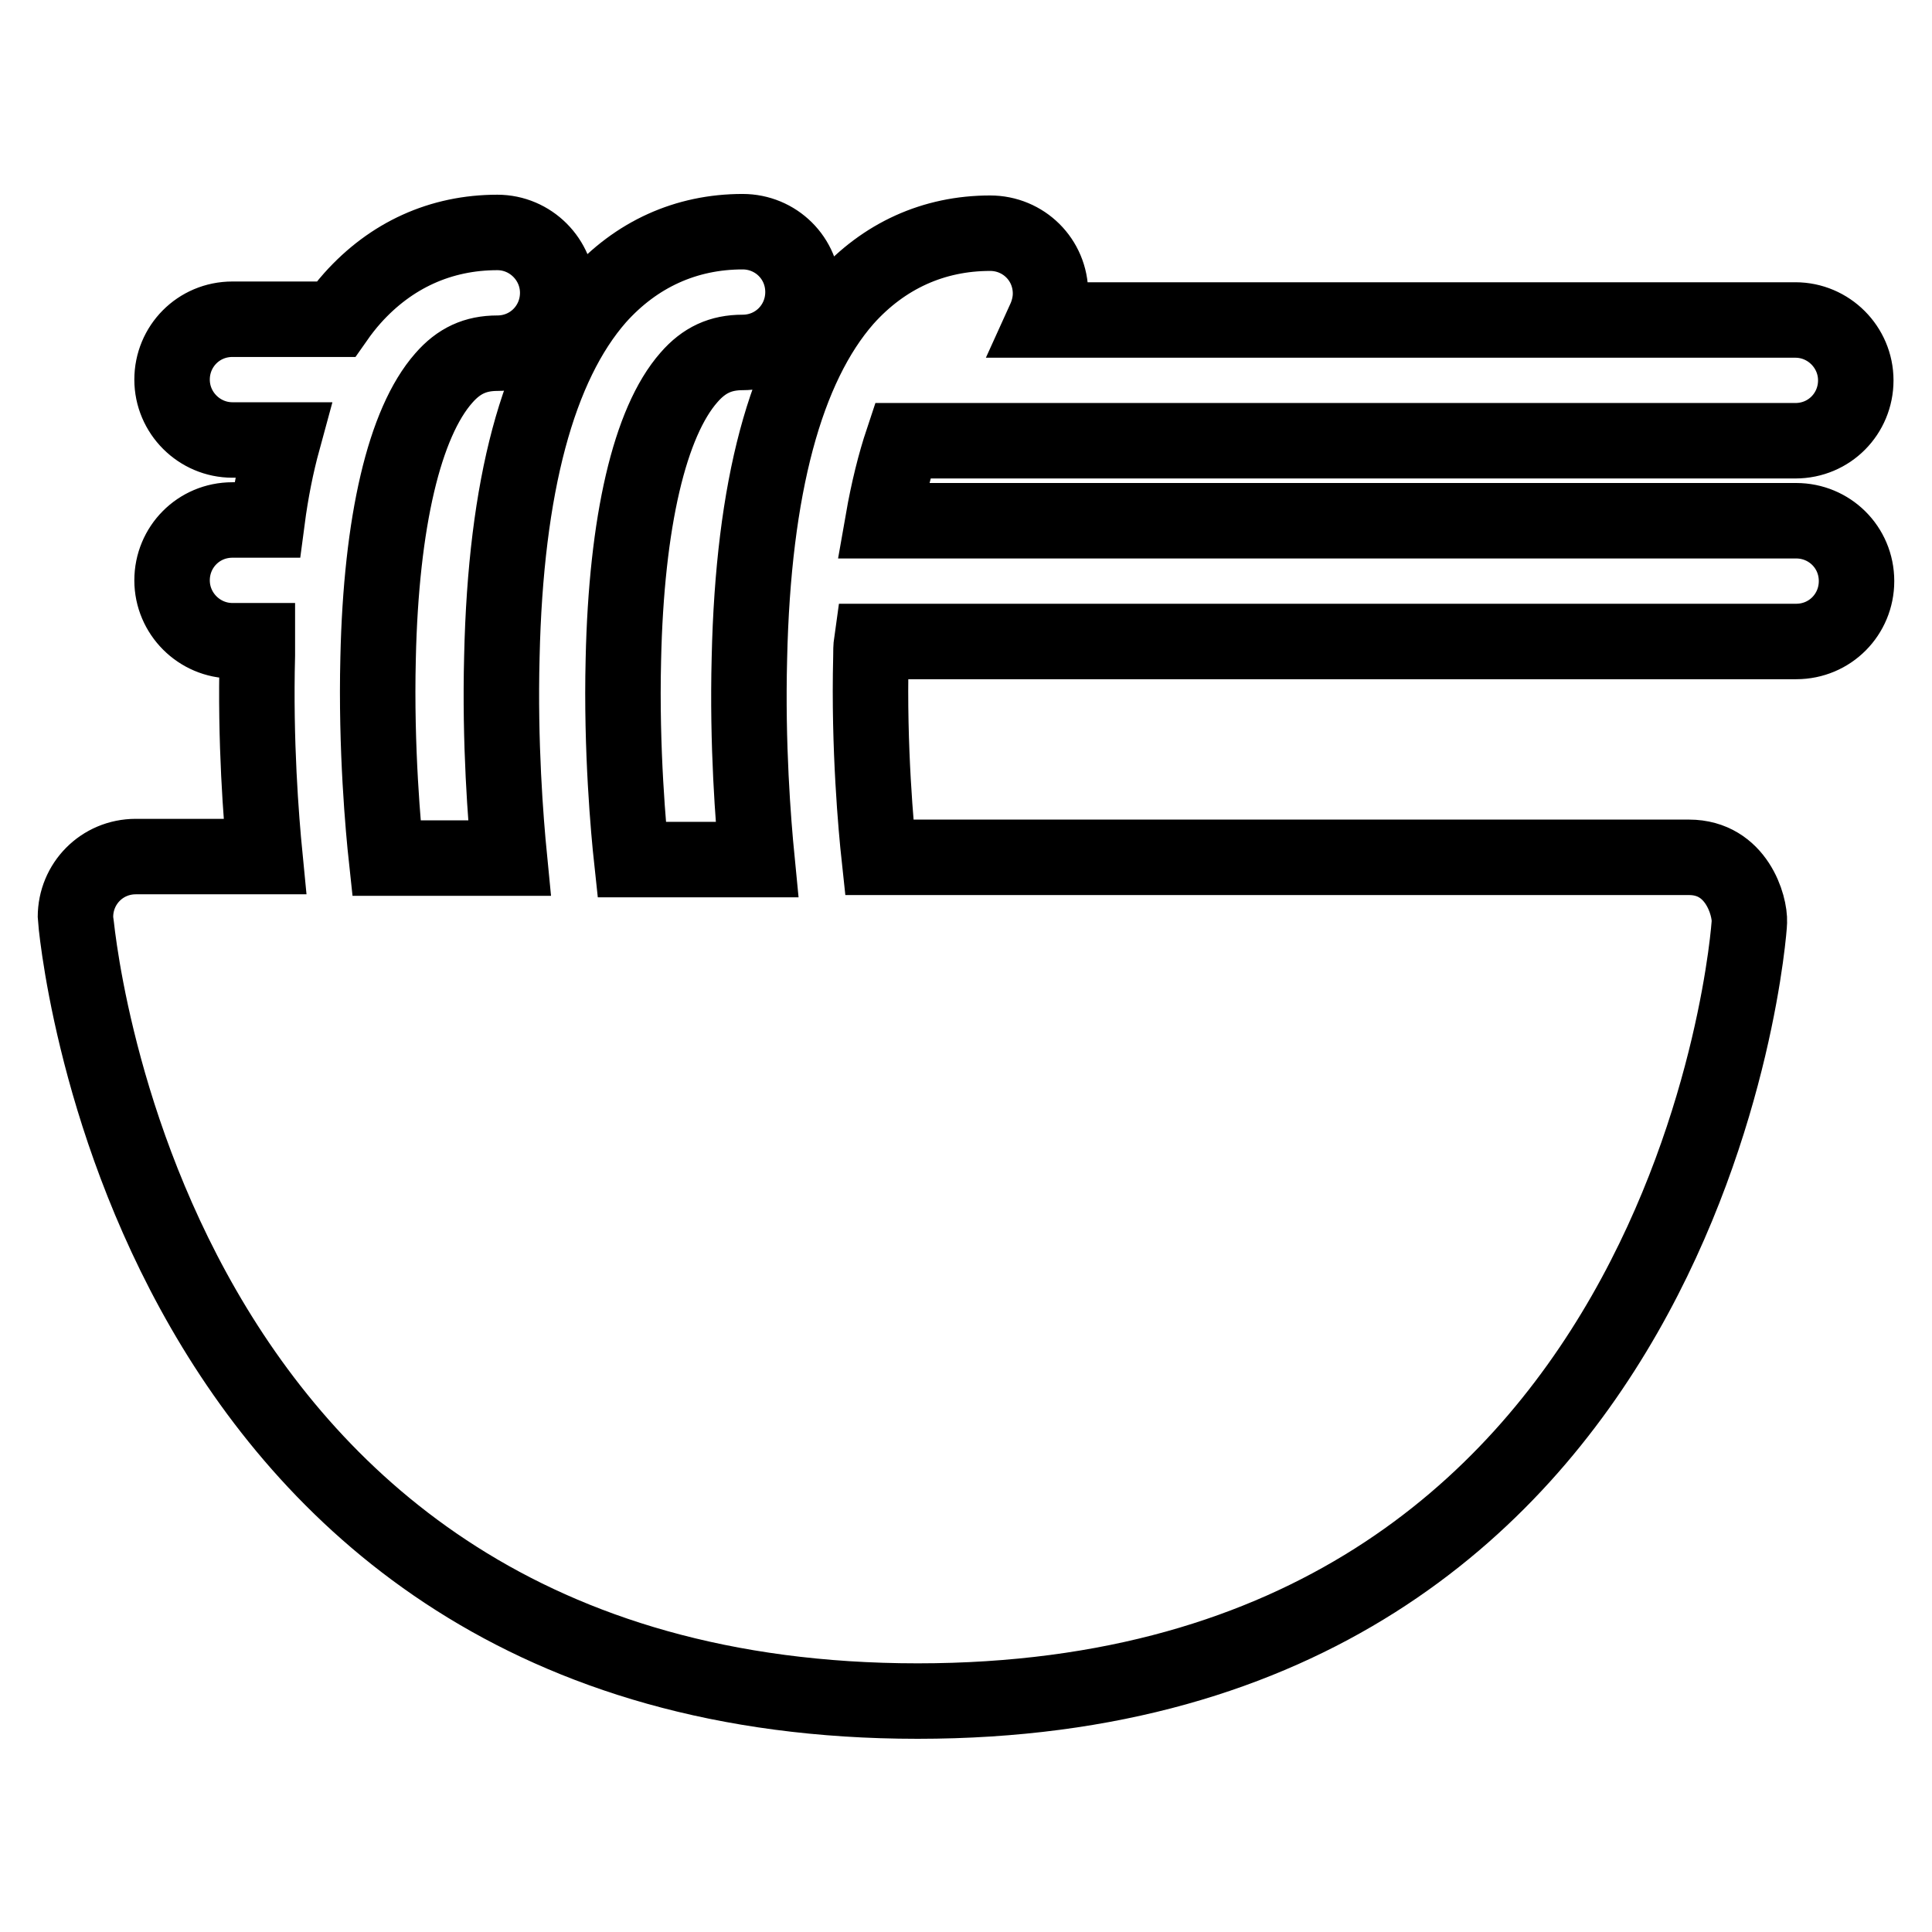 <?xml version="1.0" encoding="utf-8"?>
<!-- Svg Vector Icons : http://www.onlinewebfonts.com/icon -->
<!DOCTYPE svg PUBLIC "-//W3C//DTD SVG 1.1//EN" "http://www.w3.org/Graphics/SVG/1.1/DTD/svg11.dtd">
<svg version="1.1" xmlns="http://www.w3.org/2000/svg" xmlns:xlink="http://www.w3.org/1999/xlink" x="0px" y="0px" viewBox="0 0 256 256" enable-background="new 0 0 256 256" xml:space="preserve">
<g><g><path stroke-width="10" fill-opacity="0" stroke="#000000"  d="M121.6,225.4c102.8,0,110.2-102.2,110.2-103.2c0.1-2.2-1.7-8.6-8-8.6H116.5c-0.4-3.7-1.4-14.5-1.1-26.5c0-0.7,0-1.4,0.1-2.1H238c4.5,0,8-3.6,8-8c0-4.5-3.6-8-8-8H117c0.7-4,1.6-7.6,2.6-10.6h118.3c4.5,0,8-3.6,8-8s-3.6-8-8-8h-99.5c0.5-1.1,0.8-2.3,0.8-3.5c0-4.5-3.6-8-8-8c-7.5,0-14.1,3-19.2,8.7c-7.9,9-12.2,25-12.7,47.6c-0.3,11.5,0.5,21.6,1,26.7H83.7c-0.4-3.7-1.4-14.5-1.1-26.5C83,69.1,86.1,55.9,91.3,50c2-2.3,4.2-3.3,7.1-3.3c4.5,0,8-3.6,8-8c0-4.5-3.6-8-8-8c-7.5,0-14.1,3-19.2,8.7c-7.9,9-12.2,25-12.7,47.6c-0.3,11.5,0.5,21.6,1,26.7H51.2c-0.4-3.7-1.4-14.5-1.1-26.5c0.4-18.1,3.5-31.2,8.7-37.1c2-2.3,4.2-3.3,7.1-3.3c4.5,0,8-3.6,8-8c0-4.4-3.6-8-8-8c-7.5,0-14.1,3-19.2,8.7c-0.8,0.9-1.5,1.8-2.2,2.8H30.8c-4.5,0-8,3.6-8,8s3.6,8,8,8h6.7c-0.9,3.3-1.6,6.8-2.1,10.6h-4.6c-4.5,0-8,3.6-8,8s3.6,8,8,8h3.3c0,0.6,0,1.3,0,1.9c-0.3,11.5,0.5,21.6,1,26.7H18c-4.5,0-8,3.6-8,8C10,121.6,18.1,225.4,121.6,225.4z"/></g></g>
</svg>